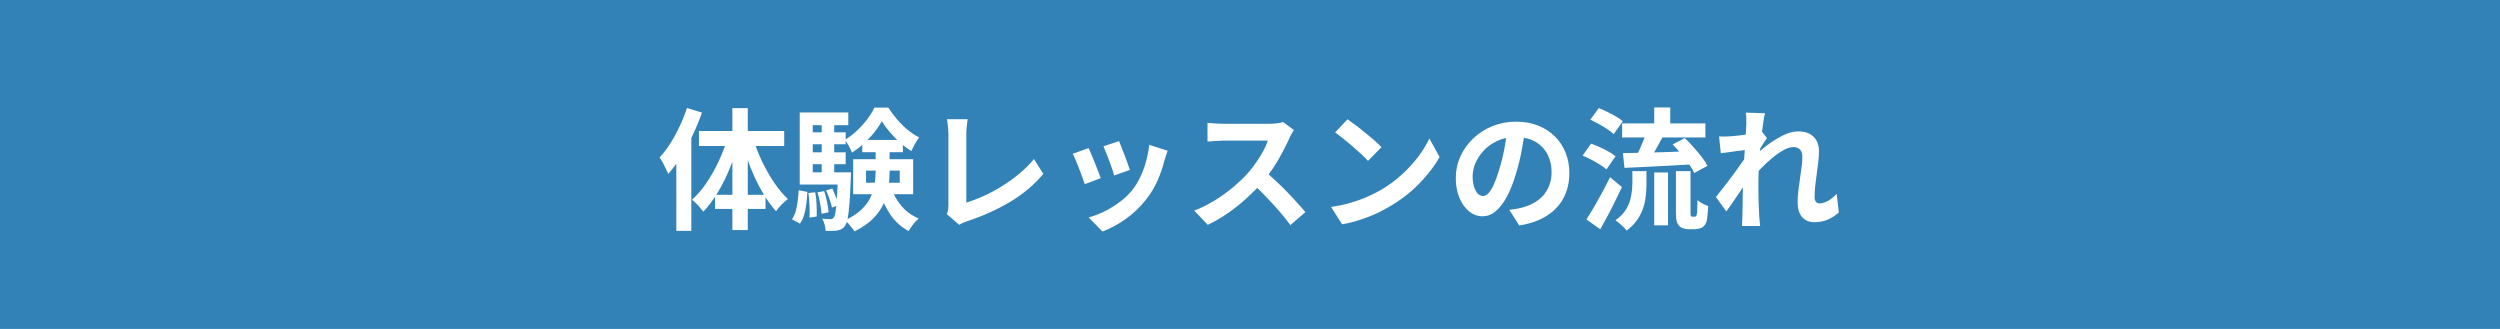 <svg width="684" height="90" viewBox="0 0 684 90" fill="none" xmlns="http://www.w3.org/2000/svg">
<rect width="684" height="90" fill="#3282B8"/>
<path d="M187.956 29.544L192.06 30.804C191.364 32.82 190.524 34.86 189.54 36.924C188.58 38.964 187.524 40.908 186.372 42.756C185.244 44.58 184.068 46.188 182.844 47.58C182.7 47.22 182.484 46.764 182.196 46.212C181.932 45.636 181.644 45.06 181.332 44.484C181.02 43.908 180.732 43.44 180.468 43.08C181.5 41.976 182.472 40.704 183.384 39.264C184.32 37.8 185.172 36.24 185.94 34.584C186.732 32.928 187.404 31.248 187.956 29.544ZM185.04 39.516L189.144 35.412V35.448V63.168H185.04V39.516ZM200.376 29.58H204.588V62.952H200.376V29.58ZM191.232 35.844H214.56V39.948H191.232V35.844ZM195.624 53.304H209.448V57.156H195.624V53.304ZM206.136 38.148C206.76 40.164 207.564 42.204 208.548 44.268C209.532 46.308 210.624 48.216 211.824 49.992C213.024 51.744 214.272 53.232 215.568 54.456C215.064 54.816 214.488 55.32 213.84 55.968C213.216 56.616 212.712 57.228 212.328 57.804C211.032 56.364 209.796 54.636 208.62 52.62C207.444 50.604 206.388 48.432 205.452 46.104C204.516 43.752 203.712 41.388 203.04 39.012L206.136 38.148ZM199.044 37.788L202.176 38.652C201.504 41.148 200.676 43.596 199.692 45.996C198.708 48.396 197.604 50.616 196.38 52.656C195.156 54.696 193.836 56.448 192.42 57.912C192.18 57.576 191.88 57.204 191.52 56.796C191.16 56.364 190.776 55.956 190.368 55.572C189.984 55.188 189.636 54.876 189.324 54.636C190.716 53.412 192.024 51.9 193.248 50.1C194.496 48.276 195.612 46.308 196.596 44.196C197.604 42.06 198.42 39.924 199.044 37.788ZM236.952 46.68V49.992H246.168V46.68H236.952ZM233.424 43.548H249.84V53.124H233.424V43.548ZM241.272 33.18C240.744 34.14 240.06 35.148 239.22 36.204C238.38 37.26 237.432 38.268 236.376 39.228C235.344 40.188 234.252 41.028 233.1 41.748C232.908 41.22 232.62 40.62 232.236 39.948C231.852 39.252 231.48 38.688 231.12 38.256C232.272 37.608 233.364 36.792 234.396 35.808C235.452 34.824 236.4 33.78 237.24 32.676C238.08 31.548 238.752 30.468 239.256 29.436H243.036C243.732 30.516 244.536 31.596 245.448 32.676C246.36 33.732 247.332 34.692 248.364 35.556C249.396 36.396 250.44 37.08 251.496 37.608C251.112 38.088 250.716 38.688 250.308 39.408C249.924 40.104 249.6 40.74 249.336 41.316C248.304 40.692 247.284 39.936 246.276 39.048C245.268 38.136 244.332 37.176 243.468 36.168C242.604 35.16 241.872 34.164 241.272 33.18ZM239.58 39.768H243.396V46.824C243.396 48.264 243.288 49.74 243.072 51.252C242.88 52.74 242.448 54.216 241.776 55.68C241.128 57.12 240.168 58.488 238.896 59.784C237.624 61.08 235.92 62.256 233.784 63.312C233.592 63 233.34 62.652 233.028 62.268C232.74 61.908 232.428 61.536 232.092 61.152C231.756 60.792 231.444 60.504 231.156 60.288C233.052 59.4 234.552 58.428 235.656 57.372C236.784 56.292 237.624 55.164 238.176 53.988C238.752 52.788 239.124 51.576 239.292 50.352C239.484 49.128 239.58 47.928 239.58 46.752V39.768ZM243.756 51.252C244.404 53.124 245.364 54.828 246.636 56.364C247.932 57.876 249.504 59.016 251.352 59.784C251.04 60.048 250.704 60.372 250.344 60.756C250.008 61.164 249.684 61.584 249.372 62.016C249.06 62.448 248.796 62.844 248.58 63.204C246.564 62.124 244.896 60.612 243.576 58.668C242.28 56.724 241.248 54.528 240.48 52.08L243.756 51.252ZM235.908 38.292H247.032V41.64H235.908V38.292ZM220.86 36.204H231.372V39.48H220.86V36.204ZM220.86 41.676H231.372V44.916H220.86V41.676ZM218.808 47.148H231.156V50.496H218.808V47.148ZM224.82 32.784H228.24V48.984H224.82V32.784ZM226.008 52.116L227.7 51.576C228.06 52.272 228.396 53.052 228.708 53.916C229.044 54.78 229.272 55.524 229.392 56.148L227.628 56.796C227.508 56.172 227.292 55.416 226.98 54.528C226.692 53.64 226.368 52.836 226.008 52.116ZM223.668 52.62L225.504 52.296C225.816 53.208 226.08 54.216 226.296 55.32C226.512 56.4 226.644 57.324 226.692 58.092L224.784 58.488C224.736 57.696 224.604 56.76 224.388 55.68C224.196 54.576 223.956 53.556 223.668 52.62ZM221.184 52.8L223.056 52.62C223.248 53.676 223.368 54.828 223.416 56.076C223.464 57.3 223.476 58.356 223.452 59.244L221.472 59.532C221.544 58.62 221.544 57.54 221.472 56.292C221.424 55.044 221.328 53.88 221.184 52.8ZM218.52 52.044L220.896 52.512C220.848 53.616 220.752 54.708 220.608 55.788C220.488 56.868 220.284 57.876 219.996 58.812C219.732 59.724 219.36 60.516 218.88 61.188L216.684 60C217.116 59.376 217.452 58.656 217.692 57.84C217.932 57 218.112 56.088 218.232 55.104C218.376 54.096 218.472 53.076 218.52 52.044ZM218.808 30.768H232.092V34.26H222.372V49.452H218.808V30.768ZM229.284 47.148H232.812C232.812 47.148 232.812 47.328 232.812 47.688C232.812 48.048 232.8 48.348 232.776 48.588C232.68 51.492 232.56 53.844 232.416 55.644C232.272 57.444 232.104 58.836 231.912 59.82C231.72 60.78 231.48 61.44 231.192 61.8C230.904 62.208 230.592 62.496 230.256 62.664C229.92 62.856 229.524 62.988 229.068 63.06C228.708 63.132 228.24 63.168 227.664 63.168C227.112 63.192 226.524 63.192 225.9 63.168C225.876 62.64 225.78 62.064 225.612 61.44C225.444 60.816 225.228 60.276 224.964 59.82C225.444 59.868 225.876 59.904 226.26 59.928C226.644 59.952 226.956 59.964 227.196 59.964C227.388 59.964 227.556 59.928 227.7 59.856C227.844 59.784 227.988 59.664 228.132 59.496C228.324 59.256 228.48 58.74 228.6 57.948C228.744 57.156 228.864 55.944 228.96 54.312C229.08 52.68 229.188 50.496 229.284 47.76V47.148ZM259.02 58.56C259.236 58.104 259.368 57.708 259.416 57.372C259.464 57.036 259.488 56.652 259.488 56.22C259.488 55.764 259.488 55.068 259.488 54.132C259.488 53.196 259.488 52.116 259.488 50.892C259.488 49.644 259.488 48.336 259.488 46.968C259.488 45.6 259.488 44.256 259.488 42.936C259.488 41.616 259.488 40.416 259.488 39.336C259.488 38.256 259.488 37.38 259.488 36.708C259.488 36.252 259.464 35.772 259.416 35.268C259.392 34.764 259.344 34.284 259.272 33.828C259.224 33.348 259.164 32.94 259.092 32.604H264.744C264.648 33.3 264.564 33.984 264.492 34.656C264.42 35.328 264.384 36.012 264.384 36.708C264.384 37.284 264.384 38.004 264.384 38.868C264.384 39.708 264.384 40.644 264.384 41.676C264.384 42.708 264.384 43.776 264.384 44.88C264.384 45.984 264.384 47.076 264.384 48.156C264.384 49.236 264.384 50.256 264.384 51.216C264.384 52.176 264.384 53.016 264.384 53.736C264.384 54.456 264.384 55.02 264.384 55.428C265.848 54.996 267.408 54.408 269.064 53.664C270.744 52.896 272.424 51.996 274.104 50.964C275.808 49.908 277.404 48.756 278.892 47.508C280.404 46.26 281.736 44.928 282.888 43.512L285.444 47.58C282.996 50.532 279.96 53.088 276.336 55.248C272.736 57.384 268.812 59.148 264.564 60.54C264.324 60.636 264.012 60.756 263.628 60.9C263.244 61.044 262.848 61.248 262.44 61.512L259.02 58.56ZM306.18 38.616C306.348 39 306.564 39.552 306.828 40.272C307.116 40.968 307.416 41.724 307.728 42.54C308.04 43.332 308.316 44.088 308.556 44.808C308.796 45.528 308.988 46.092 309.132 46.5L304.812 48.012C304.716 47.556 304.548 46.98 304.308 46.284C304.068 45.588 303.804 44.856 303.516 44.088C303.228 43.296 302.94 42.54 302.652 41.82C302.364 41.1 302.112 40.5 301.896 40.02L306.18 38.616ZM319.464 41.244C319.272 41.82 319.104 42.312 318.96 42.72C318.84 43.128 318.72 43.512 318.6 43.872C318.144 45.696 317.52 47.52 316.728 49.344C315.936 51.144 314.928 52.836 313.704 54.42C312.024 56.58 310.116 58.416 307.98 59.928C305.868 61.416 303.756 62.556 301.644 63.348L297.864 59.496C299.184 59.136 300.576 58.608 302.04 57.912C303.504 57.192 304.92 56.328 306.288 55.32C307.656 54.312 308.832 53.196 309.816 51.972C310.632 50.94 311.352 49.764 311.976 48.444C312.624 47.1 313.152 45.672 313.56 44.16C313.992 42.624 314.28 41.112 314.424 39.624L319.464 41.244ZM297.828 40.524C298.068 40.98 298.332 41.568 298.62 42.288C298.932 43.008 299.244 43.764 299.556 44.556C299.868 45.348 300.168 46.116 300.456 46.86C300.768 47.604 301.008 48.228 301.176 48.732L296.784 50.388C296.64 49.908 296.424 49.284 296.136 48.516C295.872 47.748 295.572 46.944 295.236 46.104C294.9 45.24 294.576 44.448 294.264 43.728C293.976 43.008 293.724 42.456 293.508 42.072L297.828 40.524ZM354.024 35.592C353.88 35.808 353.664 36.144 353.376 36.6C353.112 37.056 352.908 37.476 352.764 37.86C352.26 38.988 351.636 40.248 350.892 41.64C350.172 43.032 349.344 44.436 348.408 45.852C347.496 47.244 346.524 48.552 345.492 49.776C344.148 51.288 342.66 52.788 341.028 54.276C339.42 55.74 337.716 57.096 335.916 58.344C334.14 59.568 332.316 60.624 330.444 61.512L326.736 57.624C328.68 56.88 330.564 55.944 332.388 54.816C334.212 53.688 335.904 52.464 337.464 51.144C339.024 49.824 340.368 48.54 341.496 47.292C342.288 46.38 343.032 45.408 343.728 44.376C344.448 43.344 345.084 42.324 345.636 41.316C346.188 40.284 346.596 39.336 346.86 38.472C346.62 38.472 346.188 38.472 345.564 38.472C344.94 38.472 344.208 38.472 343.368 38.472C342.552 38.472 341.688 38.472 340.776 38.472C339.864 38.472 338.988 38.472 338.148 38.472C337.332 38.472 336.612 38.472 335.988 38.472C335.364 38.472 334.92 38.472 334.656 38.472C334.152 38.472 333.624 38.496 333.072 38.544C332.52 38.568 331.992 38.604 331.488 38.652C331.008 38.676 330.636 38.7 330.372 38.724V33.612C330.732 33.636 331.176 33.672 331.704 33.72C332.232 33.768 332.76 33.804 333.288 33.828C333.84 33.852 334.296 33.864 334.656 33.864C334.968 33.864 335.46 33.864 336.132 33.864C336.804 33.864 337.572 33.864 338.436 33.864C339.3 33.864 340.188 33.864 341.1 33.864C342.036 33.864 342.924 33.864 343.764 33.864C344.628 33.864 345.372 33.864 345.996 33.864C346.62 33.864 347.076 33.864 347.364 33.864C348.156 33.864 348.876 33.816 349.524 33.72C350.196 33.624 350.712 33.516 351.072 33.396L354.024 35.592ZM345.96 46.788C346.896 47.532 347.892 48.396 348.948 49.38C350.004 50.364 351.048 51.384 352.08 52.44C353.112 53.496 354.06 54.516 354.924 55.5C355.812 56.46 356.556 57.3 357.156 58.02L353.052 61.584C352.164 60.36 351.144 59.088 349.992 57.768C348.864 56.448 347.664 55.14 346.392 53.844C345.144 52.524 343.872 51.276 342.576 50.1L345.96 46.788ZM368.676 32.64C369.3 33.072 370.032 33.6 370.872 34.224C371.712 34.848 372.576 35.532 373.464 36.276C374.376 36.996 375.228 37.704 376.02 38.4C376.812 39.096 377.46 39.72 377.964 40.272L374.292 44.016C373.836 43.512 373.236 42.912 372.492 42.216C371.748 41.52 370.944 40.8 370.08 40.056C369.216 39.312 368.364 38.604 367.524 37.932C366.684 37.26 365.94 36.696 365.292 36.24L368.676 32.64ZM364.176 56.616C366.048 56.352 367.812 55.98 369.468 55.5C371.124 55.02 372.66 54.468 374.076 53.844C375.492 53.22 376.788 52.572 377.964 51.9C380.004 50.676 381.876 49.284 383.58 47.724C385.284 46.164 386.772 44.544 388.044 42.864C389.316 41.16 390.324 39.504 391.068 37.896L393.876 42.972C392.964 44.58 391.836 46.188 390.492 47.796C389.172 49.404 387.672 50.94 385.992 52.404C384.312 53.844 382.5 55.14 380.556 56.292C379.332 57.036 378.012 57.744 376.596 58.416C375.18 59.064 373.68 59.64 372.096 60.144C370.536 60.672 368.904 61.08 367.2 61.368L364.176 56.616ZM417.276 35.34C417.036 37.164 416.724 39.108 416.34 41.172C415.956 43.236 415.44 45.324 414.792 47.436C414.096 49.86 413.28 51.948 412.344 53.7C411.408 55.452 410.376 56.808 409.248 57.768C408.144 58.704 406.932 59.172 405.612 59.172C404.292 59.172 403.068 58.728 401.94 57.84C400.836 56.928 399.948 55.68 399.276 54.096C398.628 52.512 398.304 50.712 398.304 48.696C398.304 46.608 398.724 44.64 399.564 42.792C400.404 40.944 401.568 39.312 403.056 37.896C404.568 36.456 406.32 35.328 408.312 34.512C410.328 33.696 412.5 33.288 414.828 33.288C417.06 33.288 419.064 33.648 420.84 34.368C422.64 35.088 424.176 36.084 425.448 37.356C426.72 38.628 427.692 40.116 428.364 41.82C429.036 43.524 429.372 45.36 429.372 47.328C429.372 49.848 428.856 52.104 427.824 54.096C426.792 56.088 425.256 57.732 423.216 59.028C421.2 60.324 418.68 61.212 415.656 61.692L412.956 57.408C413.652 57.336 414.264 57.252 414.792 57.156C415.32 57.06 415.824 56.952 416.304 56.832C417.456 56.544 418.524 56.136 419.508 55.608C420.516 55.056 421.392 54.384 422.136 53.592C422.88 52.776 423.456 51.828 423.864 50.748C424.296 49.668 424.512 48.48 424.512 47.184C424.512 45.768 424.296 44.472 423.864 43.296C423.432 42.12 422.796 41.1 421.956 40.236C421.116 39.348 420.096 38.676 418.896 38.22C417.696 37.74 416.316 37.5 414.756 37.5C412.836 37.5 411.144 37.848 409.68 38.544C408.216 39.216 406.98 40.092 405.972 41.172C404.964 42.252 404.196 43.416 403.668 44.664C403.164 45.912 402.912 47.1 402.912 48.228C402.912 49.428 403.056 50.436 403.344 51.252C403.632 52.044 403.98 52.644 404.388 53.052C404.82 53.436 405.276 53.628 405.756 53.628C406.26 53.628 406.752 53.376 407.232 52.872C407.736 52.344 408.228 51.552 408.708 50.496C409.188 49.44 409.668 48.108 410.148 46.5C410.7 44.772 411.168 42.924 411.552 40.956C411.936 38.988 412.212 37.068 412.38 35.196L417.276 35.34ZM443.808 33.756H466.596V37.608H443.808V33.756ZM452.592 29.4H456.984V35.592H452.592V29.4ZM452.592 47.184H456.372V61.656H452.592V47.184ZM446.616 46.824H450.468V50.388C450.468 51.396 450.408 52.452 450.288 53.556C450.192 54.66 449.952 55.776 449.568 56.904C449.208 58.032 448.668 59.112 447.948 60.144C447.228 61.2 446.256 62.184 445.032 63.096C444.84 62.808 444.564 62.484 444.204 62.124C443.844 61.764 443.46 61.416 443.052 61.08C442.668 60.744 442.308 60.48 441.972 60.288C443.364 59.28 444.384 58.2 445.032 57.048C445.68 55.896 446.1 54.732 446.292 53.556C446.508 52.38 446.616 51.276 446.616 50.244V46.824ZM450.54 35.88L455.076 37.176C454.62 38.016 454.152 38.868 453.672 39.732C453.192 40.596 452.724 41.424 452.268 42.216C451.812 42.984 451.38 43.668 450.972 44.268L447.48 43.044C447.864 42.396 448.248 41.652 448.632 40.812C449.016 39.972 449.376 39.12 449.712 38.256C450.072 37.392 450.348 36.6 450.54 35.88ZM457.632 39.516L460.944 37.788C461.736 38.508 462.528 39.324 463.32 40.236C464.136 41.124 464.88 42.012 465.552 42.9C466.248 43.788 466.788 44.616 467.172 45.384L463.536 47.328C463.224 46.608 462.744 45.792 462.096 44.88C461.448 43.968 460.728 43.044 459.936 42.108C459.168 41.172 458.4 40.308 457.632 39.516ZM444.024 41.892C445.608 41.868 447.432 41.832 449.496 41.784C451.56 41.712 453.744 41.652 456.048 41.604C458.352 41.532 460.644 41.448 462.924 41.352L462.816 44.988C460.656 45.108 458.472 45.228 456.264 45.348C454.08 45.468 451.98 45.576 449.964 45.672C447.948 45.768 446.112 45.852 444.456 45.924L444.024 41.892ZM435.096 32.748L437.436 29.58C438.18 29.868 438.96 30.216 439.776 30.624C440.616 31.032 441.408 31.452 442.152 31.884C442.92 32.316 443.532 32.748 443.988 33.18L441.504 36.708C441.072 36.276 440.496 35.82 439.776 35.34C439.056 34.86 438.276 34.392 437.436 33.936C436.62 33.48 435.84 33.084 435.096 32.748ZM433.008 42.576L435.312 39.3C436.08 39.564 436.884 39.888 437.724 40.272C438.564 40.656 439.368 41.064 440.136 41.496C440.904 41.928 441.528 42.348 442.008 42.756L439.524 46.356C439.092 45.948 438.504 45.516 437.76 45.06C437.016 44.58 436.224 44.124 435.384 43.692C434.568 43.26 433.776 42.888 433.008 42.576ZM434.052 60.036C434.652 59.1 435.324 58.008 436.068 56.76C436.812 55.488 437.568 54.144 438.336 52.728C439.104 51.312 439.824 49.896 440.496 48.48L443.772 51.18C443.172 52.452 442.536 53.76 441.864 55.104C441.216 56.448 440.544 57.768 439.848 59.064C439.176 60.336 438.504 61.56 437.832 62.736L434.052 60.036ZM458.532 46.824H462.528V58.056C462.528 58.656 462.564 59.004 462.636 59.1C462.684 59.148 462.732 59.196 462.78 59.244C462.852 59.268 462.924 59.28 462.996 59.28C463.092 59.28 463.188 59.28 463.284 59.28C463.404 59.28 463.5 59.28 463.572 59.28C463.668 59.28 463.764 59.268 463.86 59.244C463.956 59.22 464.016 59.184 464.04 59.136C464.16 59.064 464.256 58.752 464.328 58.2C464.352 57.912 464.364 57.468 464.364 56.868C464.388 56.268 464.412 55.56 464.436 54.744C464.772 55.056 465.216 55.368 465.768 55.68C466.344 55.968 466.872 56.196 467.352 56.364C467.328 57.156 467.268 57.96 467.172 58.776C467.1 59.592 467.016 60.192 466.92 60.576C466.68 61.344 466.272 61.896 465.696 62.232C465.456 62.376 465.144 62.484 464.76 62.556C464.4 62.652 464.052 62.7 463.716 62.7C463.452 62.7 463.128 62.7 462.744 62.7C462.384 62.7 462.084 62.7 461.844 62.7C461.436 62.7 461.004 62.628 460.548 62.484C460.092 62.34 459.72 62.112 459.432 61.8C459.12 61.488 458.892 61.068 458.748 60.54C458.604 60.036 458.532 59.172 458.532 57.948V46.824ZM503.1 58.128C502.26 58.896 501.288 59.532 500.184 60.036C499.08 60.54 497.796 60.792 496.332 60.792C494.988 60.792 493.896 60.324 493.056 59.388C492.24 58.452 491.832 57.108 491.832 55.356C491.832 54.396 491.892 53.364 492.012 52.26C492.156 51.132 492.312 50.004 492.48 48.876C492.648 47.748 492.792 46.68 492.912 45.672C493.056 44.64 493.128 43.716 493.128 42.9C493.128 42.012 492.912 41.352 492.48 40.92C492.048 40.464 491.448 40.236 490.68 40.236C489.84 40.236 488.904 40.536 487.872 41.136C486.84 41.712 485.784 42.456 484.704 43.368C483.624 44.28 482.592 45.252 481.608 46.284C480.648 47.316 479.808 48.3 479.088 49.236L479.052 43.692C479.484 43.212 480.048 42.648 480.744 42C481.464 41.352 482.268 40.68 483.156 39.984C484.068 39.288 485.016 38.64 486 38.04C487.008 37.416 488.016 36.912 489.024 36.528C490.056 36.144 491.052 35.952 492.012 35.952C493.308 35.952 494.364 36.192 495.18 36.672C496.02 37.128 496.644 37.764 497.052 38.58C497.46 39.372 497.664 40.272 497.664 41.28C497.664 42.216 497.604 43.236 497.484 44.34C497.364 45.42 497.22 46.524 497.052 47.652C496.884 48.78 496.74 49.896 496.62 51C496.524 52.104 496.476 53.112 496.476 54.024C496.476 54.504 496.596 54.9 496.836 55.212C497.076 55.5 497.412 55.644 497.844 55.644C498.516 55.644 499.26 55.428 500.076 54.996C500.892 54.54 501.708 53.892 502.524 53.052L503.1 58.128ZM478.224 40.956C477.84 41.004 477.348 41.064 476.748 41.136C476.148 41.208 475.5 41.292 474.804 41.388C474.132 41.484 473.448 41.58 472.752 41.676C472.056 41.772 471.408 41.856 470.808 41.928L470.34 37.32C470.868 37.344 471.36 37.356 471.816 37.356C472.296 37.332 472.848 37.308 473.472 37.284C474.048 37.236 474.732 37.176 475.524 37.104C476.34 37.008 477.156 36.9 477.972 36.78C478.812 36.66 479.592 36.528 480.312 36.384C481.032 36.24 481.596 36.096 482.004 35.952L483.444 37.788C483.228 38.076 482.976 38.436 482.688 38.868C482.424 39.3 482.148 39.744 481.86 40.2C481.572 40.632 481.32 41.016 481.104 41.352L478.98 48.12C478.596 48.672 478.116 49.368 477.54 50.208C476.988 51.048 476.4 51.936 475.776 52.872C475.152 53.808 474.54 54.708 473.94 55.572C473.34 56.436 472.8 57.192 472.32 57.84L469.476 53.916C469.932 53.34 470.448 52.68 471.024 51.936C471.624 51.168 472.248 50.364 472.896 49.524C473.544 48.66 474.18 47.808 474.804 46.968C475.428 46.104 476.004 45.3 476.532 44.556C477.084 43.788 477.54 43.128 477.9 42.576L477.972 41.64L478.224 40.956ZM477.792 34.044C477.792 33.516 477.792 32.988 477.792 32.46C477.792 31.908 477.744 31.356 477.648 30.804L482.904 30.984C482.76 31.536 482.604 32.34 482.436 33.396C482.292 34.428 482.136 35.616 481.968 36.96C481.824 38.304 481.68 39.72 481.536 41.208C481.416 42.672 481.308 44.136 481.212 45.6C481.14 47.064 481.104 48.432 481.104 49.704C481.104 50.688 481.104 51.684 481.104 52.692C481.128 53.7 481.152 54.732 481.176 55.788C481.2 56.844 481.248 57.936 481.32 59.064C481.344 59.376 481.38 59.808 481.428 60.36C481.476 60.936 481.524 61.428 481.572 61.836H476.604C476.652 61.404 476.676 60.924 476.676 60.396C476.7 59.868 476.712 59.46 476.712 59.172C476.736 57.996 476.76 56.904 476.784 55.896C476.808 54.888 476.82 53.82 476.82 52.692C476.844 51.564 476.88 50.256 476.928 48.768C476.952 48.216 476.988 47.52 477.036 46.68C477.084 45.816 477.132 44.88 477.18 43.872C477.252 42.84 477.324 41.796 477.396 40.74C477.468 39.684 477.528 38.7 477.576 37.788C477.648 36.852 477.696 36.06 477.72 35.412C477.768 34.74 477.792 34.284 477.792 34.044Z" fill="white"/>
</svg>
